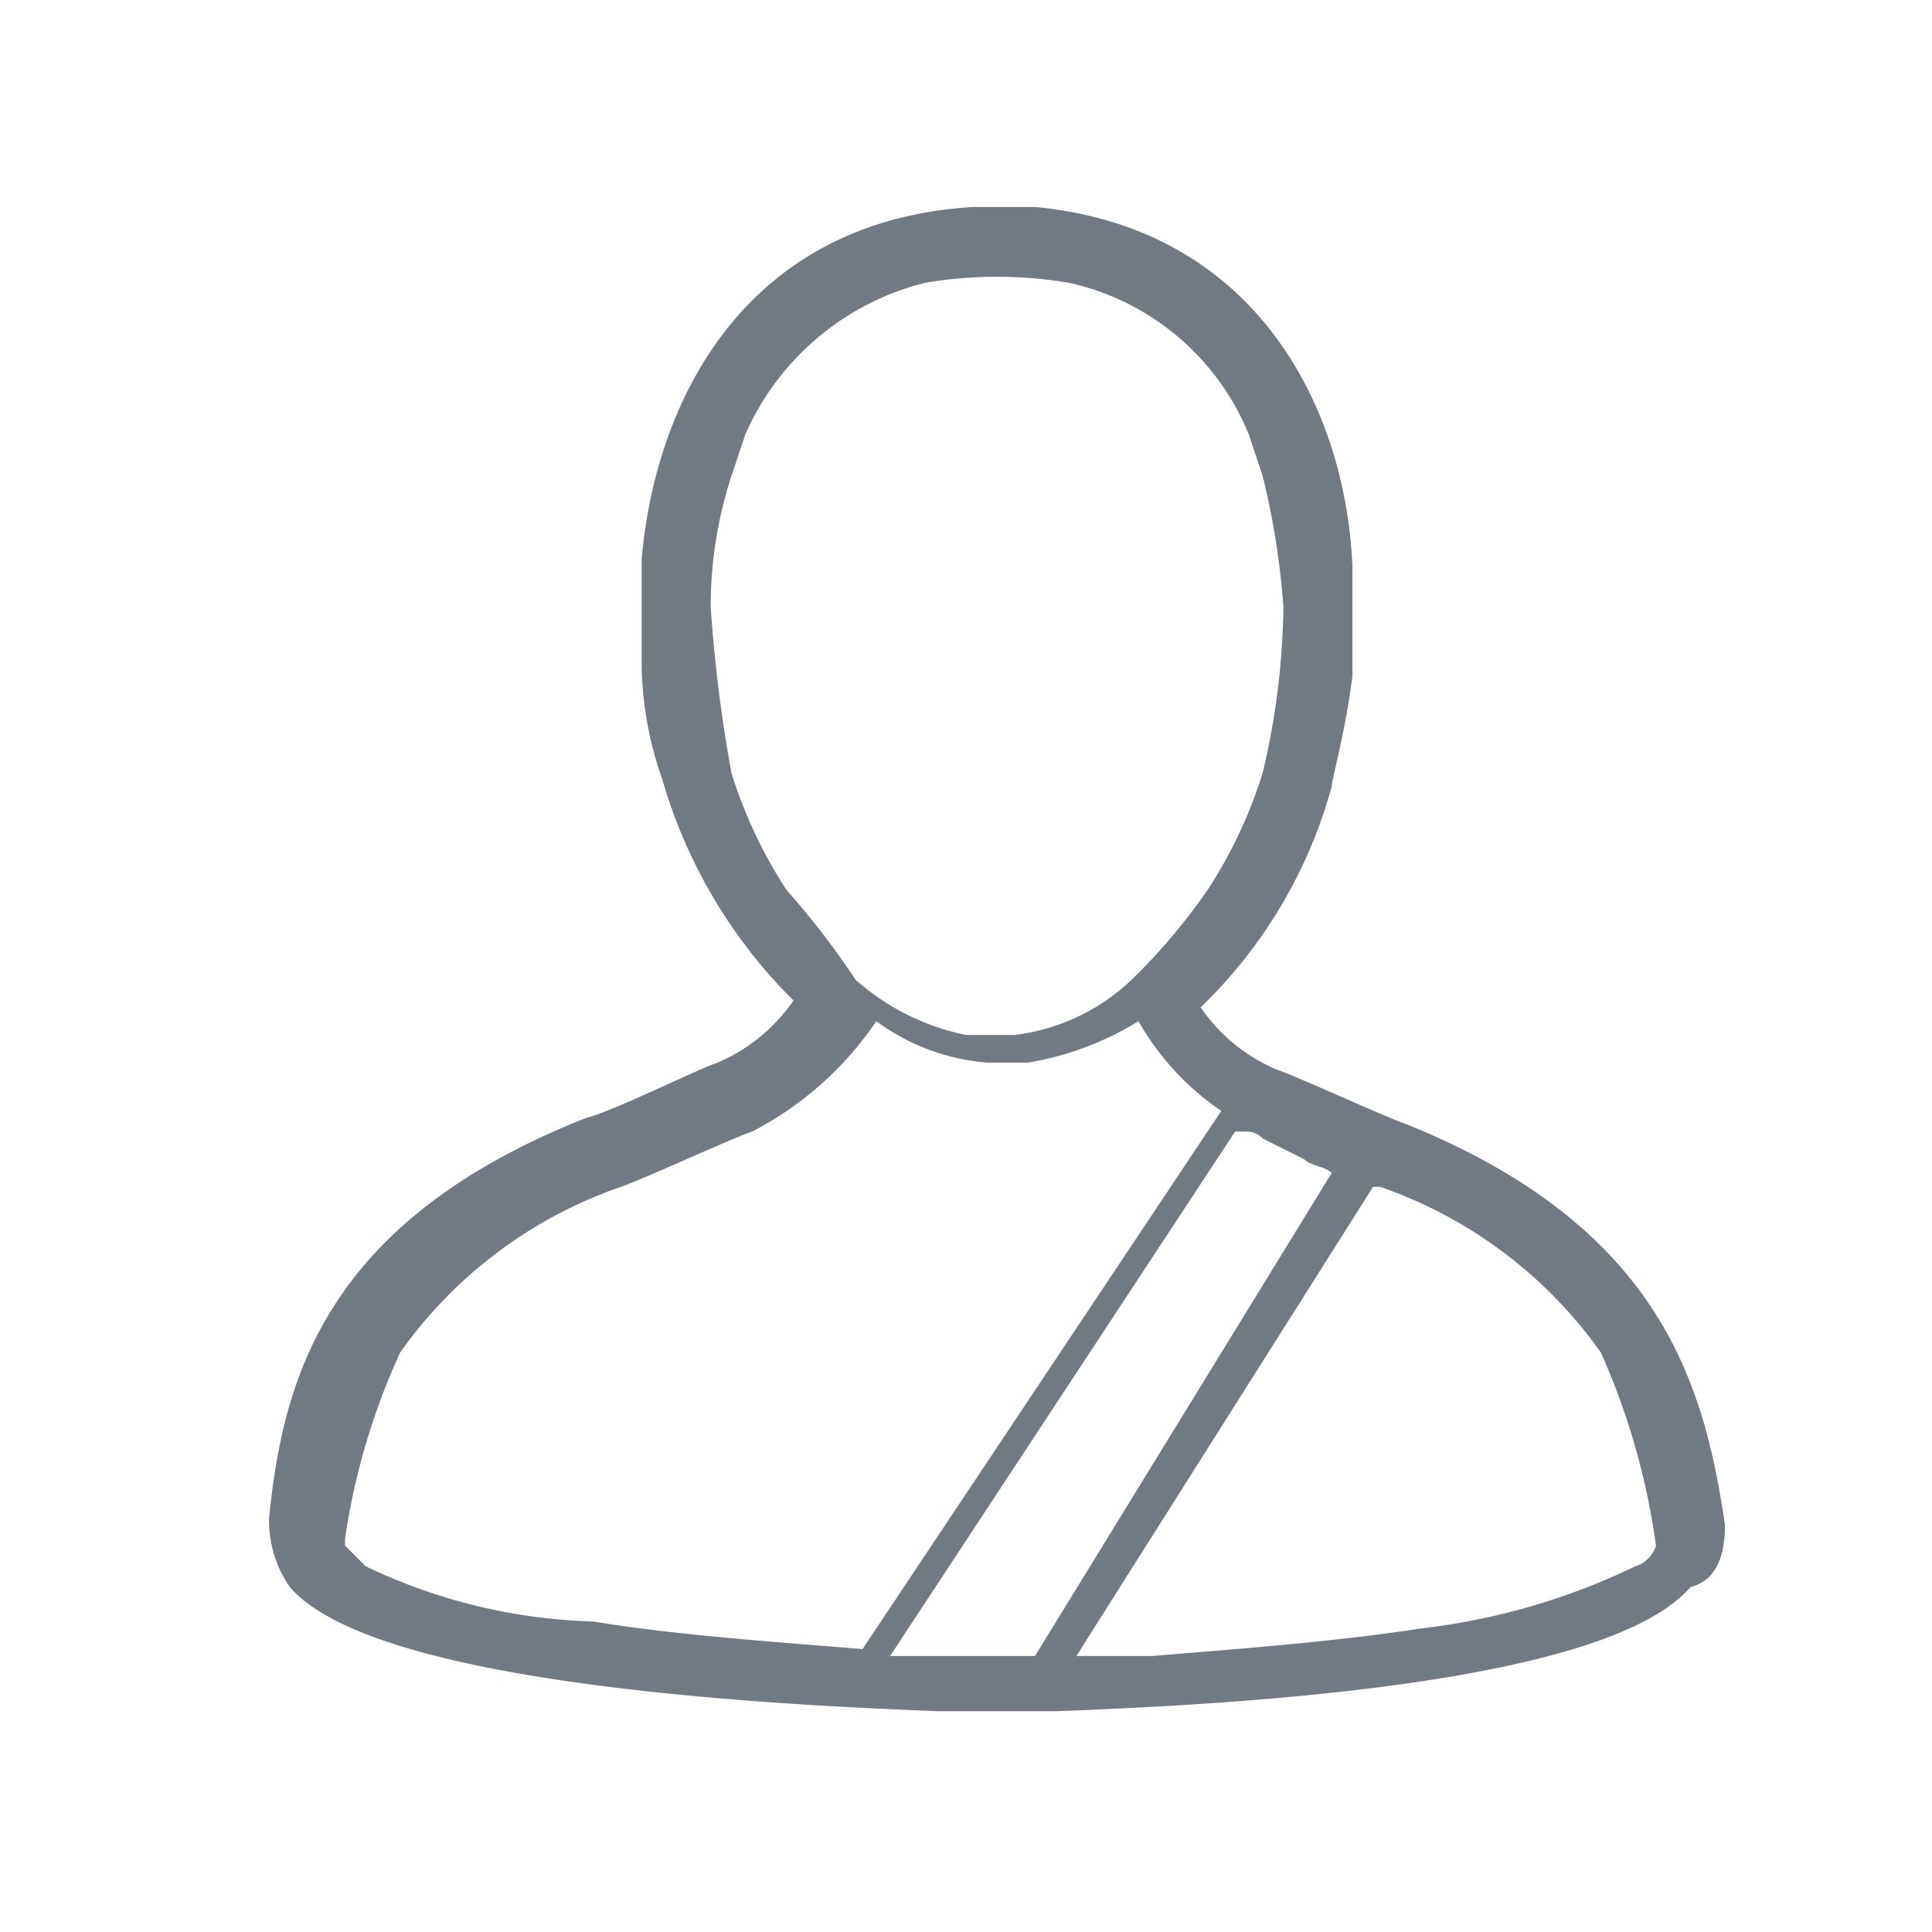 <svg xmlns="http://www.w3.org/2000/svg" width="28" height="28" viewBox="34 2020 28 28">
  <defs>
    <style>
      .driver-lic-cls-1 {
        fill: none;
      }

      .driver-lic-cls-2 {
        fill: #717982;
      }
    </style>
  </defs>
  <g id="Group_1" data-name="Group 1" transform="translate(34 2020)">
    <rect id="Rectangle_8" data-name="Rectangle 8" class="driver-lic-cls-1" width="28" height="28"/>
    <g id="XMLID_2_">
      <path id="XMLID_4_" class="driver-lic-cls-2" d="M11.9,23.9Z"/>
      <path id="XMLID_3_" class="driver-lic-cls-2" d="M16.9,23.9Z"/>
    </g>
    <path id="XMLID_1_" class="driver-lic-cls-2" d="M25,22.1c-.3-2-.9-4.3-4.6-5.8-.3-.1-1.6-.7-1.9-.8a2.549,2.549,0,0,1-1.1-.9,7.025,7.025,0,0,0,1.9-3.2c0-.1.2-.8.3-1.6V8.2C19.5,5.9,18.2,3.3,15,3h-.9c-3.3.2-4.6,2.8-4.8,5.1V9.7a5.241,5.241,0,0,0,.3,1.6,7.4,7.4,0,0,0,1.9,3.2,2.549,2.549,0,0,1-1.1.9c-.3.1-1.5.7-1.9.8C4.7,17.7,4.1,20,3.9,22a1.689,1.689,0,0,0,.3,1c1.2,1.4,6.8,1.7,9.4,1.8h1.7c2.7-.1,8-.4,9.2-1.8C24.9,22.9,25,22.5,25,22.1ZM11.4,12.9a6.79,6.79,0,0,1-.8-1.7h0a21.435,21.435,0,0,1-.3-2.4,6.085,6.085,0,0,1,.3-1.9l.2-.6a3.872,3.872,0,0,1,2.6-2.2,6.267,6.267,0,0,1,2.1,0,3.667,3.667,0,0,1,2.6,2.2l.2.6a11.182,11.182,0,0,1,.3,1.9,10.9,10.9,0,0,1-.3,2.4h0a6.79,6.79,0,0,1-.8,1.7,8.832,8.832,0,0,1-1.1,1.3,2.982,2.982,0,0,1-1.7.8H14a3.465,3.465,0,0,1-1.6-.8A11.465,11.465,0,0,0,11.4,12.9ZM5.3,22.7h0L5,22.4H5v-.1H5a9.923,9.923,0,0,1,.8-2.7A6.532,6.532,0,0,1,9,17.2c.3-.1,1.6-.7,1.9-.8a4.873,4.873,0,0,0,1.8-1.6,3.139,3.139,0,0,0,1.6.6h.6a4.418,4.418,0,0,0,1.6-.6,3.893,3.893,0,0,0,1.2,1.3h0l-5.2,7.8c-1.2-.1-2.7-.2-3.9-.4A8.137,8.137,0,0,1,5.3,22.7ZM14.5,24H12.9l5-7.6h.2a.31.31,0,0,1,.2.1l.6.3c.1.1.3.1.4.2L15,24ZM24,22.4h0a.451.451,0,0,1-.3.3h0a9.7,9.7,0,0,1-3.1.9c-1.3.2-2.7.3-3.9.4H15.6l4.3-6.8H20a6.532,6.532,0,0,1,3.2,2.4,10.3,10.3,0,0,1,.8,2.8Z"/>
  </g>
</svg>
